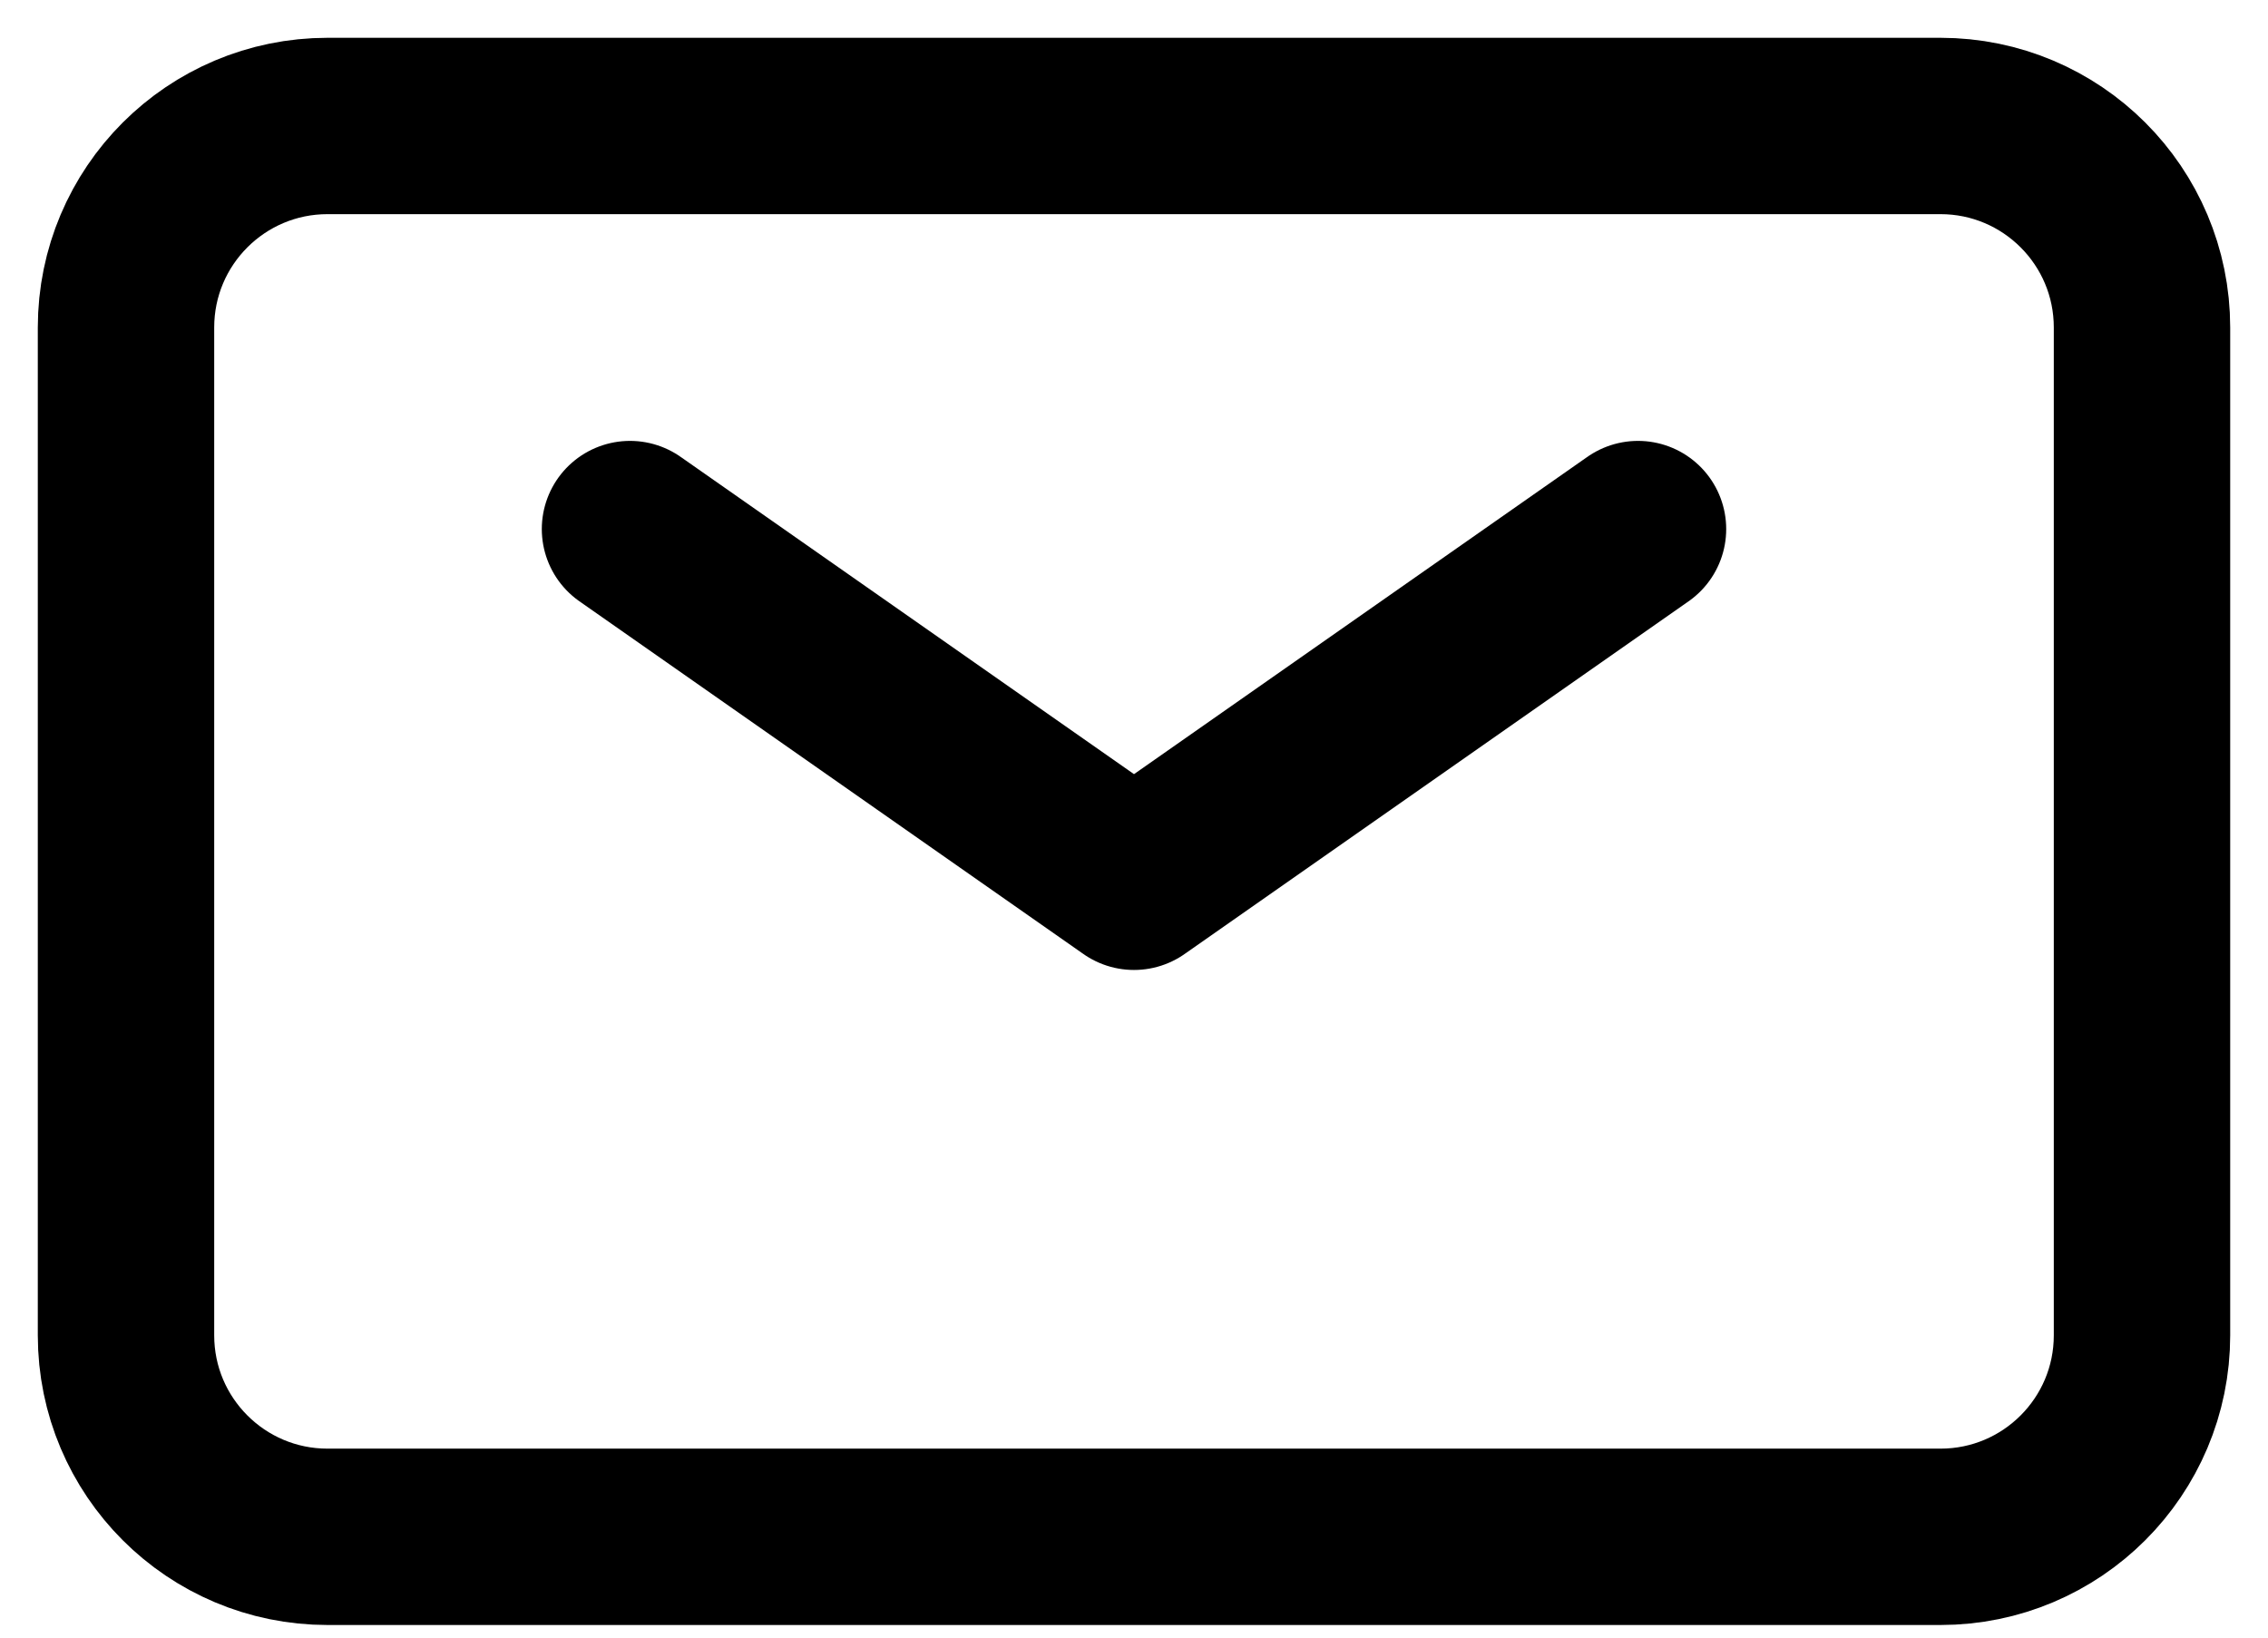 <svg width="18" height="13" viewBox="0 0 18 13" fill="none" xmlns="http://www.w3.org/2000/svg">
<path d="M5 4.2L9 7L13 4.2" stroke="black" stroke-width="1.4" stroke-linecap="round" stroke-linejoin="round"/>
<path d="M1 10.6V2.6C1 1.716 1.716 1 2.6 1H15.4C16.284 1 17 1.716 17 2.6V10.6C17 11.484 16.284 12.2 15.4 12.2H2.6C1.716 12.2 1 11.484 1 10.6Z" stroke="black" stroke-width="1.4"/>
</svg>
